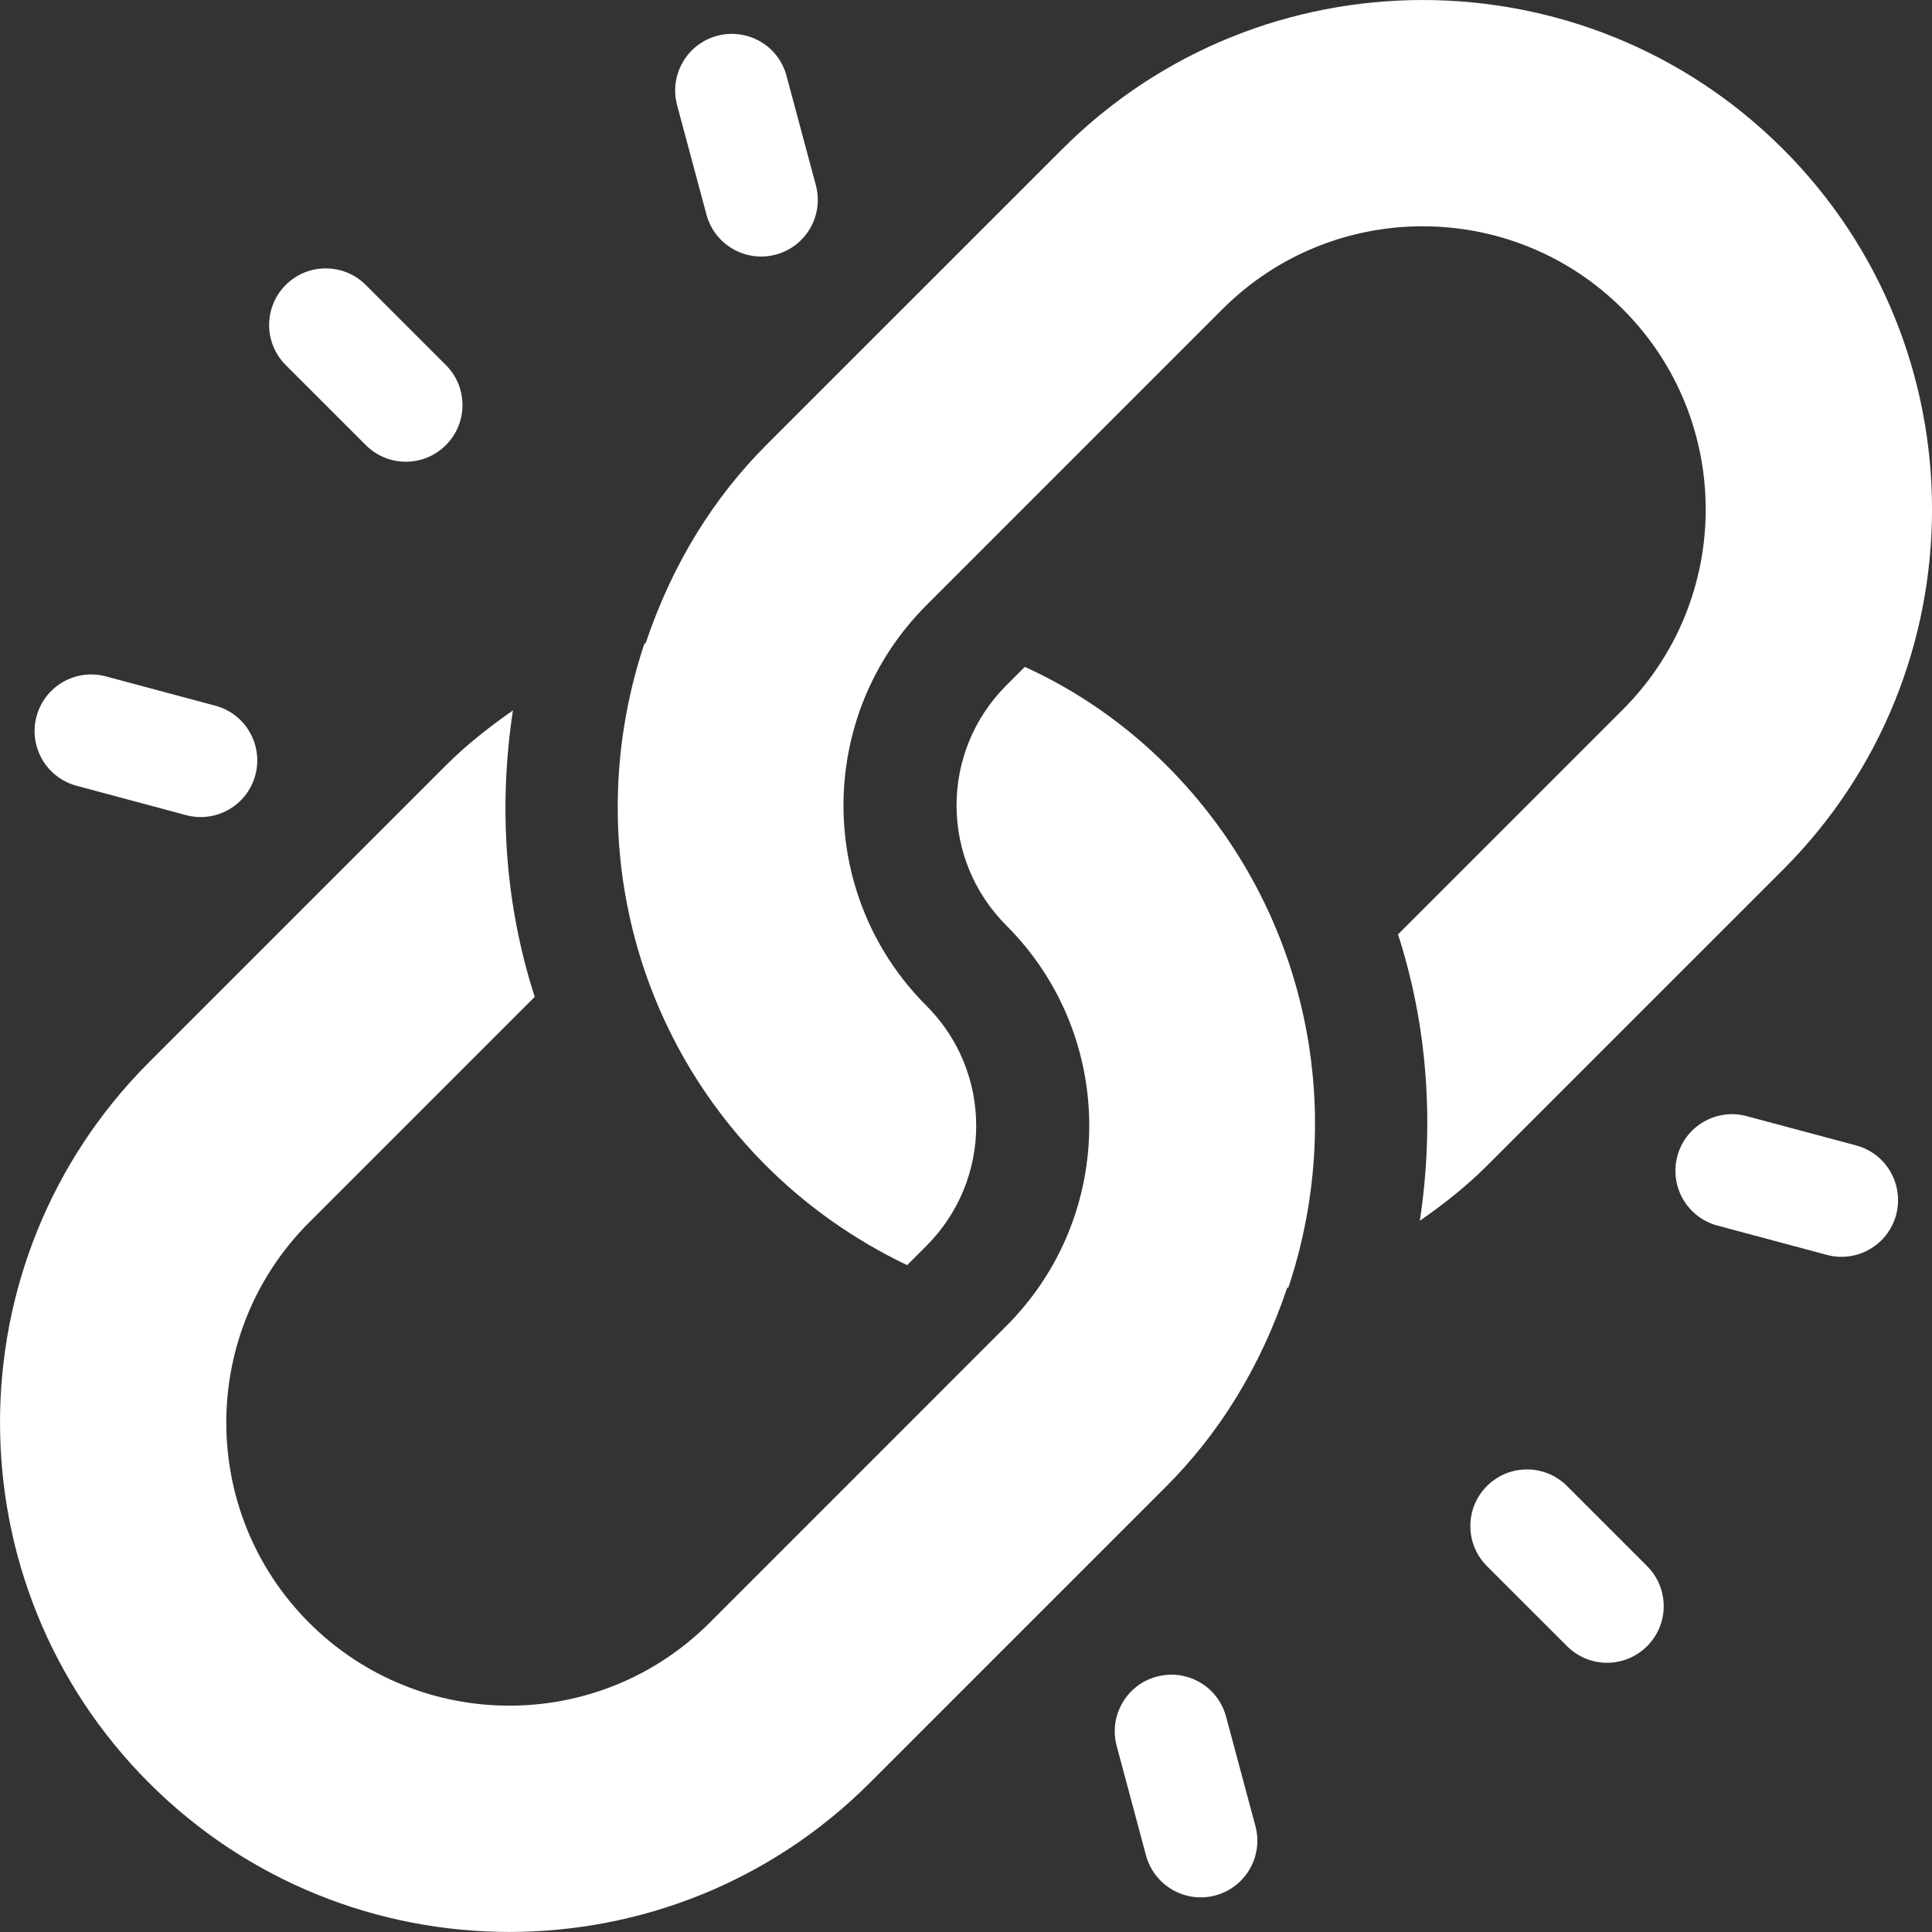 <?xml version="1.0" encoding="UTF-8"?>
<svg xmlns="http://www.w3.org/2000/svg" width="41" height="41" viewBox="0 0 41 41" fill="none">
  <rect x="0" y="0" width="41" height="41" fill="#333333" stroke="none"/>
  <g clip-path="url(#clip0_1461_1177)">
    <path d="M37.838 3.163C33.621 -1.054 26.761 -1.054 22.544 3.163L16.26 9.446C15.164 10.543 14.275 11.942 13.702 13.65C13.693 13.653 13.684 13.658 13.674 13.661C12.371 17.579 13.359 21.84 16.26 24.74C17.127 25.607 18.146 26.321 19.251 26.848L19.659 26.44C21.069 25.029 21.069 22.752 19.659 21.342C17.314 18.997 17.314 15.19 19.659 12.845L25.942 6.561C28.287 4.216 32.094 4.216 34.439 6.561C36.784 8.906 36.784 12.713 34.439 15.058L29.668 19.829C30.304 21.796 30.439 23.879 30.131 25.907C30.633 25.557 31.117 25.177 31.554 24.74L37.838 18.457C42.055 14.24 42.055 7.379 37.838 3.163Z" fill="white"></path>
    <path d="M24.756 16.243C23.889 15.376 22.87 14.662 21.748 14.152L21.357 14.543C19.947 15.954 19.947 18.231 21.357 19.641C23.702 21.986 23.702 25.793 21.357 28.138C19.372 30.123 16.951 32.545 15.058 34.438C12.713 36.783 8.906 36.783 6.561 34.438C4.216 32.093 4.216 28.286 6.561 25.941L11.348 21.154C10.712 19.187 10.577 17.104 10.885 15.076C10.383 15.427 9.899 15.806 9.462 16.243L3.163 22.542C-1.054 26.759 -1.054 33.62 3.163 37.836C7.379 42.053 14.24 42.053 18.457 37.836L24.756 31.537C25.852 30.44 26.741 29.041 27.314 27.333C27.323 27.33 27.332 27.325 27.342 27.322C28.645 23.404 27.657 19.143 24.756 16.243Z" fill="white"></path>
    <path d="M34.954 33.235L33.255 31.536C32.785 31.066 32.025 31.066 31.555 31.536C31.086 32.005 31.086 32.766 31.555 33.235L33.255 34.934C33.724 35.404 34.484 35.404 34.954 34.934C35.424 34.465 35.424 33.705 34.954 33.235Z" fill="white"></path>
    <path d="M9.462 7.747L7.763 6.048C7.293 5.578 6.533 5.578 6.063 6.048C5.594 6.517 5.594 7.277 6.063 7.747L7.763 9.446C8.232 9.916 8.992 9.916 9.462 9.446C9.932 8.977 9.932 8.216 9.462 7.747Z" fill="white"></path>
    <path d="M39.389 24.308L37.068 23.686C36.426 23.514 35.767 23.894 35.596 24.535C35.424 25.181 35.808 25.837 36.445 26.008L38.767 26.63C39.408 26.802 40.067 26.422 40.239 25.78C40.409 25.139 40.031 24.477 39.389 24.308Z" fill="white"></path>
    <path d="M4.569 14.976L2.247 14.354C1.606 14.182 0.947 14.562 0.775 15.204C0.603 15.849 0.988 16.505 1.625 16.675L3.947 17.298C4.588 17.47 5.247 17.09 5.419 16.448C5.59 15.806 5.208 15.144 4.569 14.976Z" fill="white"></path>
    <path d="M26.642 38.752L26.019 36.43C25.847 35.786 25.189 35.409 24.547 35.581C23.906 35.752 23.526 36.411 23.698 37.053L24.32 39.374C24.491 40.011 25.147 40.396 25.792 40.224C26.433 40.052 26.813 39.393 26.642 38.752Z" fill="white"></path>
    <path d="M17.314 3.931L16.691 1.609C16.52 0.965 15.861 0.59 15.219 0.76C14.578 0.931 14.198 1.59 14.369 2.232L14.992 4.553C15.048 4.764 15.158 4.947 15.302 5.091C15.596 5.385 16.034 5.518 16.464 5.403C17.105 5.231 17.485 4.572 17.314 3.931Z" fill="white"></path>
  </g>
  <defs>
    <clipPath id="clip0_1461_1177">
      <rect width="41" height="41" fill="white"></rect>
    </clipPath>
  </defs>
</svg>
